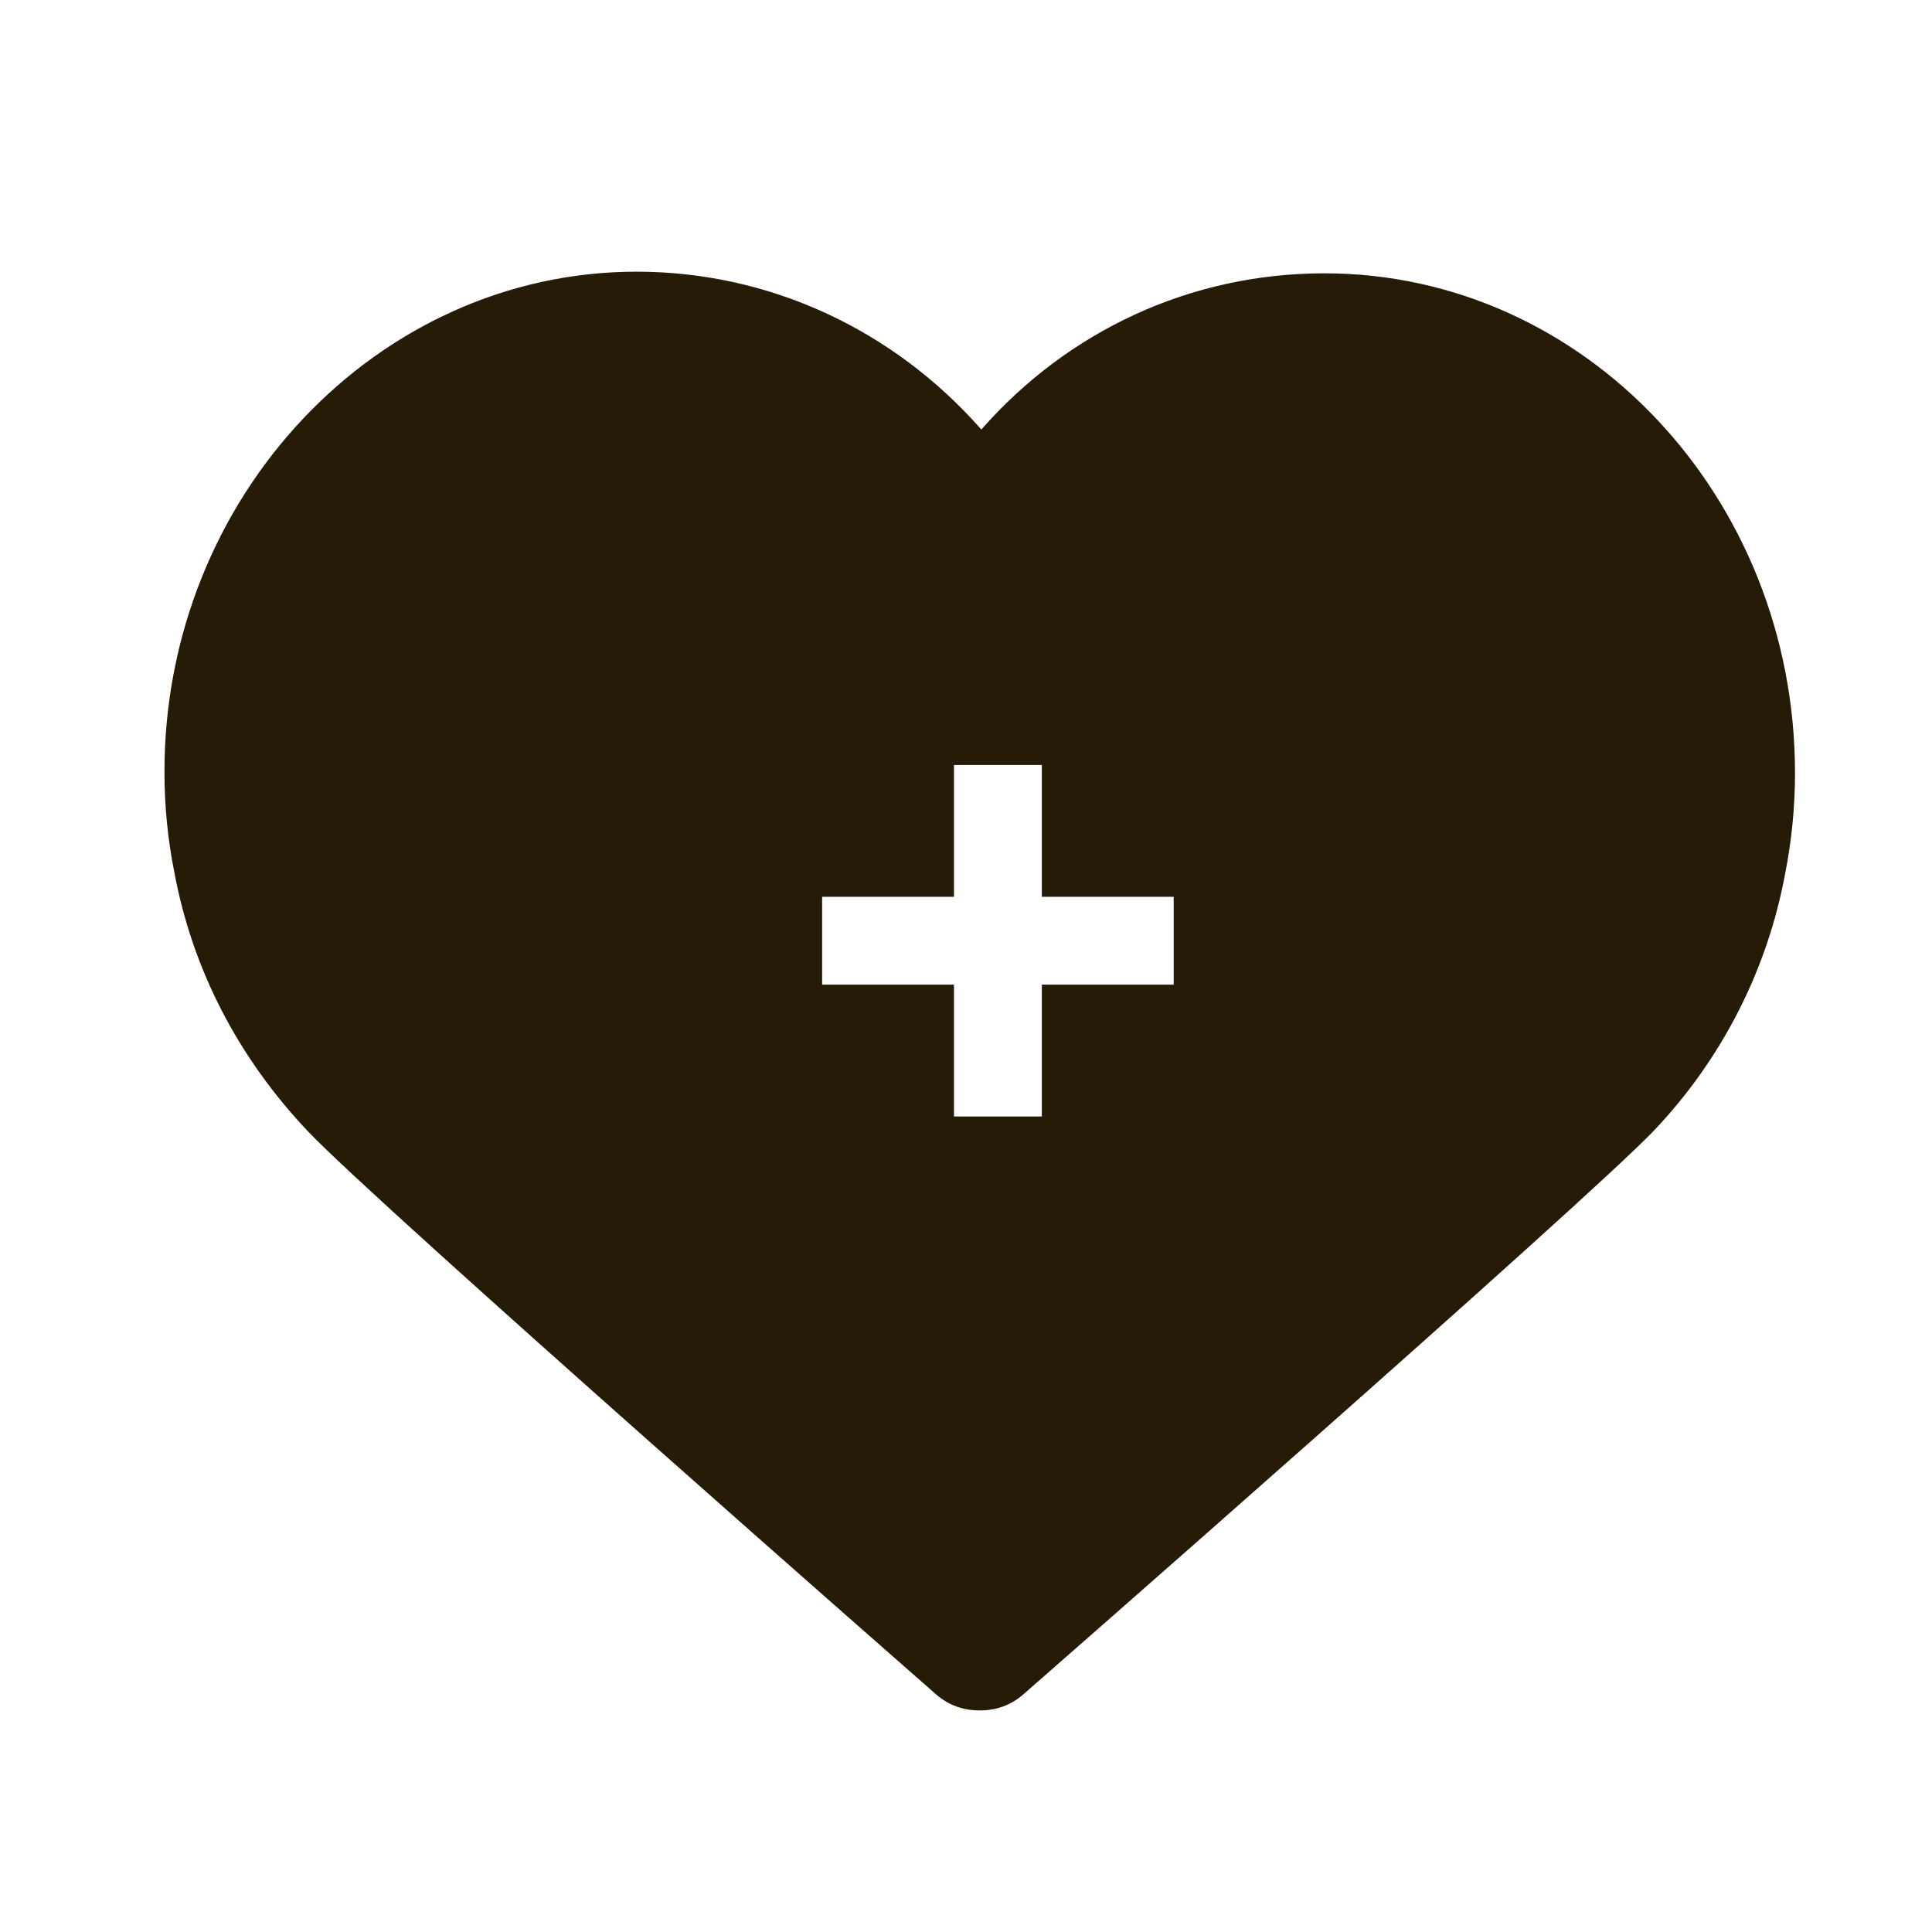 <svg width="32" height="32" viewBox="0 0 32 32" fill="none" xmlns="http://www.w3.org/2000/svg">
<path fill-rule="evenodd" clip-rule="evenodd" d="M29.568 14.468C29.677 13.923 29.731 13.351 29.731 12.806C29.731 8.231 26.24 4.527 21.937 4.527C19.718 4.527 17.689 5.48 16.254 7.114C14.793 5.453 12.736 4.5 10.544 4.5C6.242 4.5 2.724 8.231 2.724 12.779C2.724 13.351 2.778 13.896 2.886 14.44C3.184 16.047 3.941 17.518 5.105 18.743C6.269 19.969 15.496 28.057 15.496 28.057C15.713 28.248 15.957 28.33 16.227 28.33C16.498 28.33 16.741 28.248 16.958 28.057C16.958 28.057 26.294 19.887 27.404 18.716C28.513 17.545 29.271 16.075 29.568 14.468ZM17.256 12.67H15.801V14.854H13.617V16.309H15.801V18.493H17.256V16.309H19.44V14.854H17.256V12.67Z" fill="#261B07"/>
</svg>
